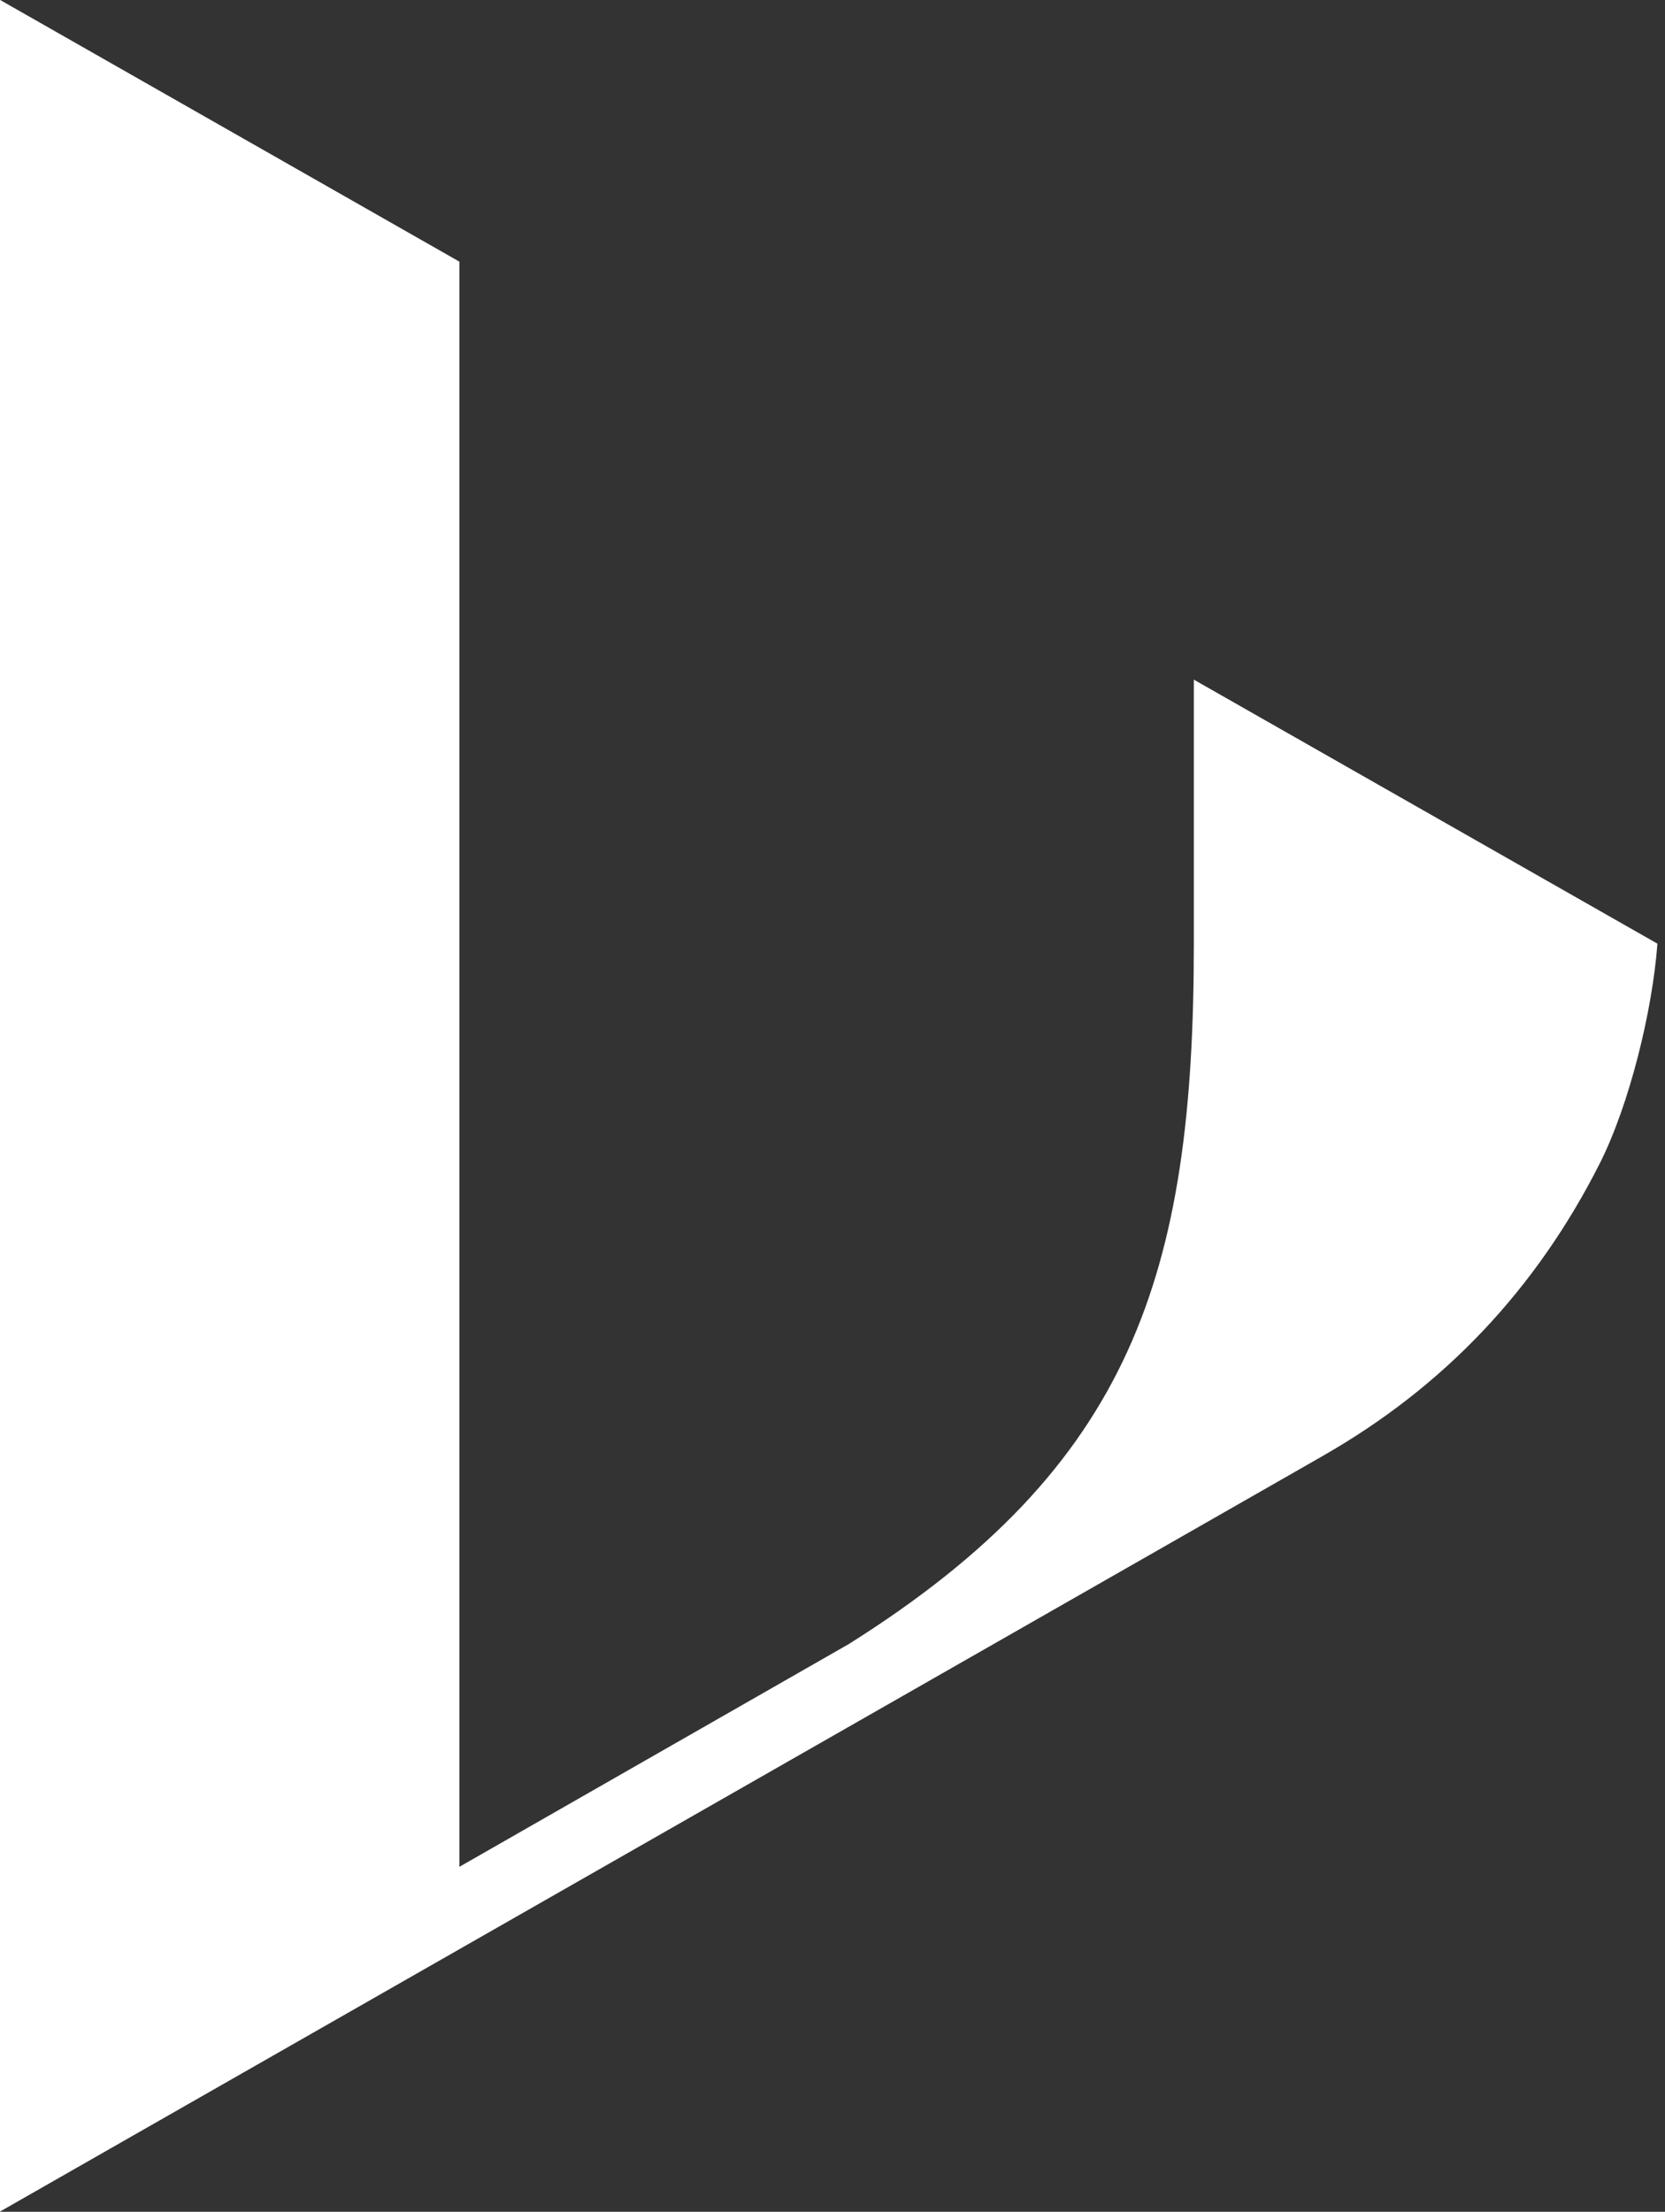 <?xml version="1.0" encoding="UTF-8"?> <svg xmlns="http://www.w3.org/2000/svg" width="61" height="81" fill="none"><rect width="100%" height="100%" fill="#333333" stroke="none"/><path fill="#fff" d="M43.738 24.902v9.668c0 12.105-2.266 19.118-12.645 25.641L16.83 68.367V9.582L.006 0H0v80.992s52.894-30.196 48.45-27.667c4.444-2.529 7.828-6.102 10.164-10.725 1.083-2.153 1.926-5.576 2.108-8.041L43.738 24.89v.012Z"></path></svg> 